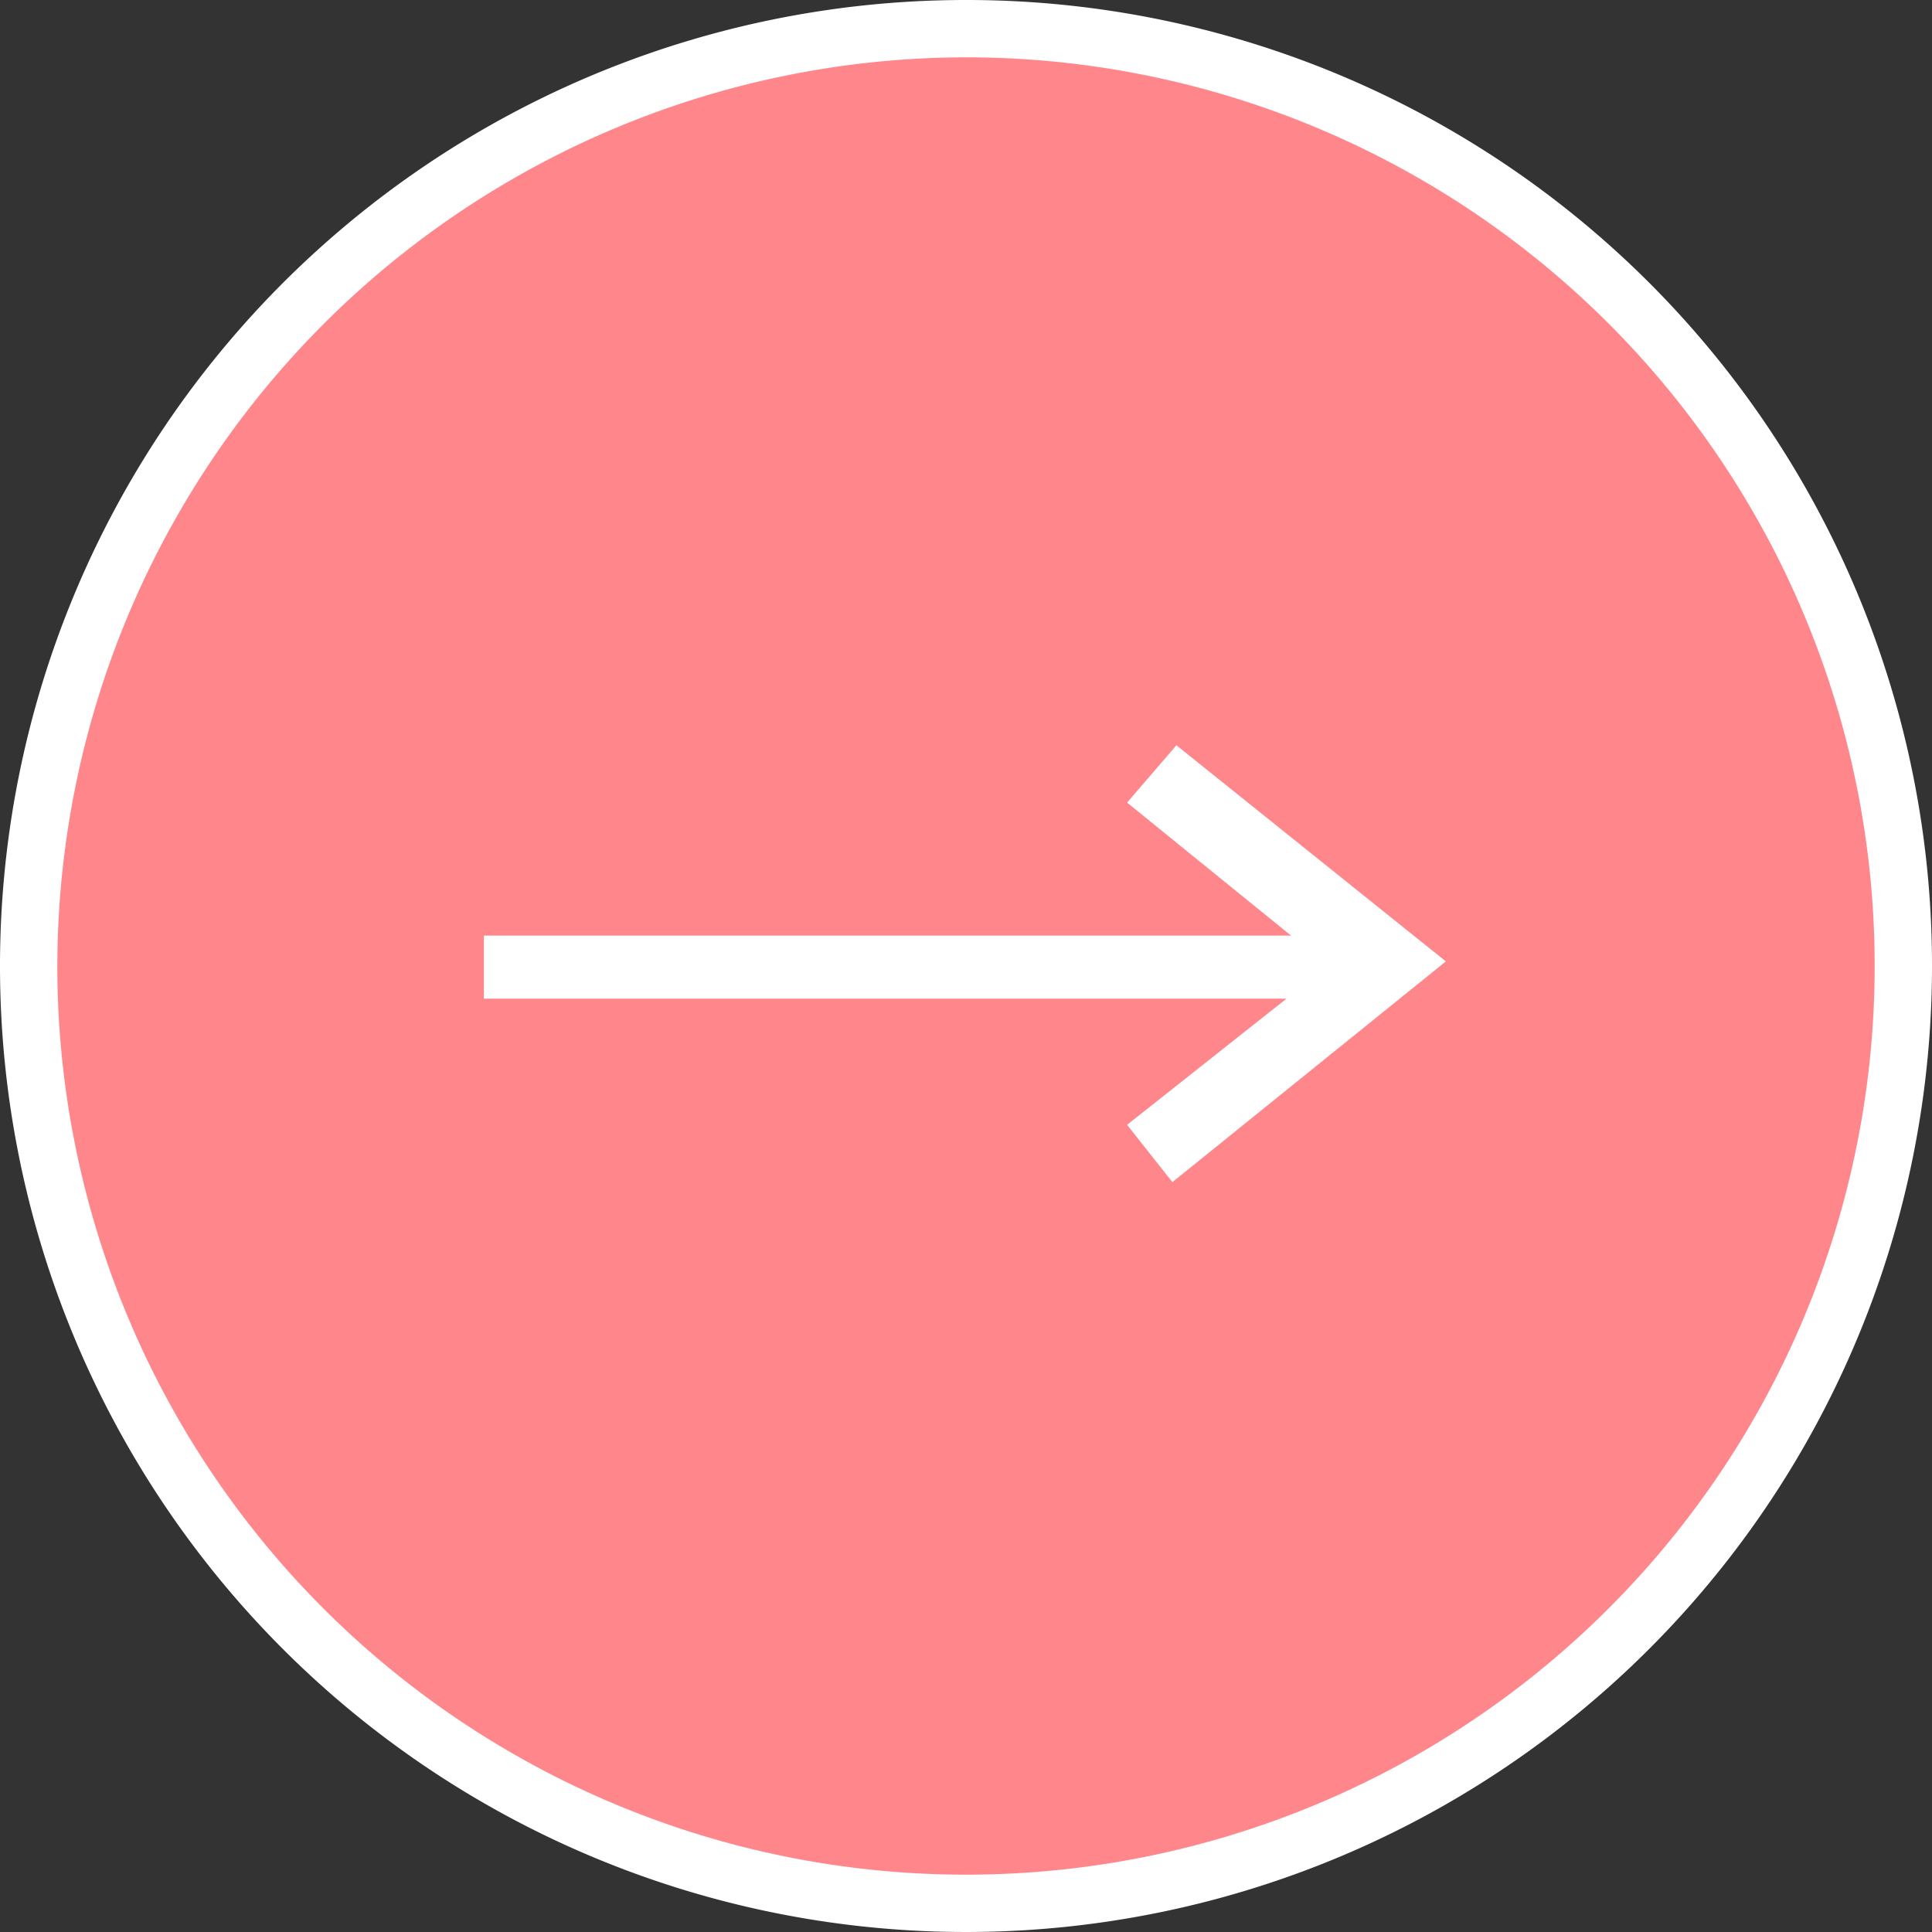 <svg xmlns="http://www.w3.org/2000/svg" viewBox="0 0 33.7 33.7"><rect x="0" y="0" width="33.7" height="33.7" fill="#333333" stroke="none"/><defs><style>.cls-1{fill:#ff878b;}.cls-2{fill:#fff;}</style></defs><title>アセット 1</title><g id="レイヤー_2" data-name="レイヤー 2"><g id="名前"><path class="cls-1" d="M16.85,33.2A16.35,16.35,0,1,1,33.2,16.85,16.36,16.36,0,0,1,16.85,33.2Z"/><path class="cls-2" d="M16.85,1A15.85,15.85,0,1,1,1,16.85,15.87,15.87,0,0,1,16.85,1m0-1A16.85,16.85,0,1,0,33.7,16.85,16.84,16.84,0,0,0,16.85,0Z"/><path class="cls-2" d="M22.52,16.32,19.66,14l.86-1,4.7,3.77-4.77,3.85-.79-1,2.78-2.2h-14V16.32Z"/></g></g></svg>